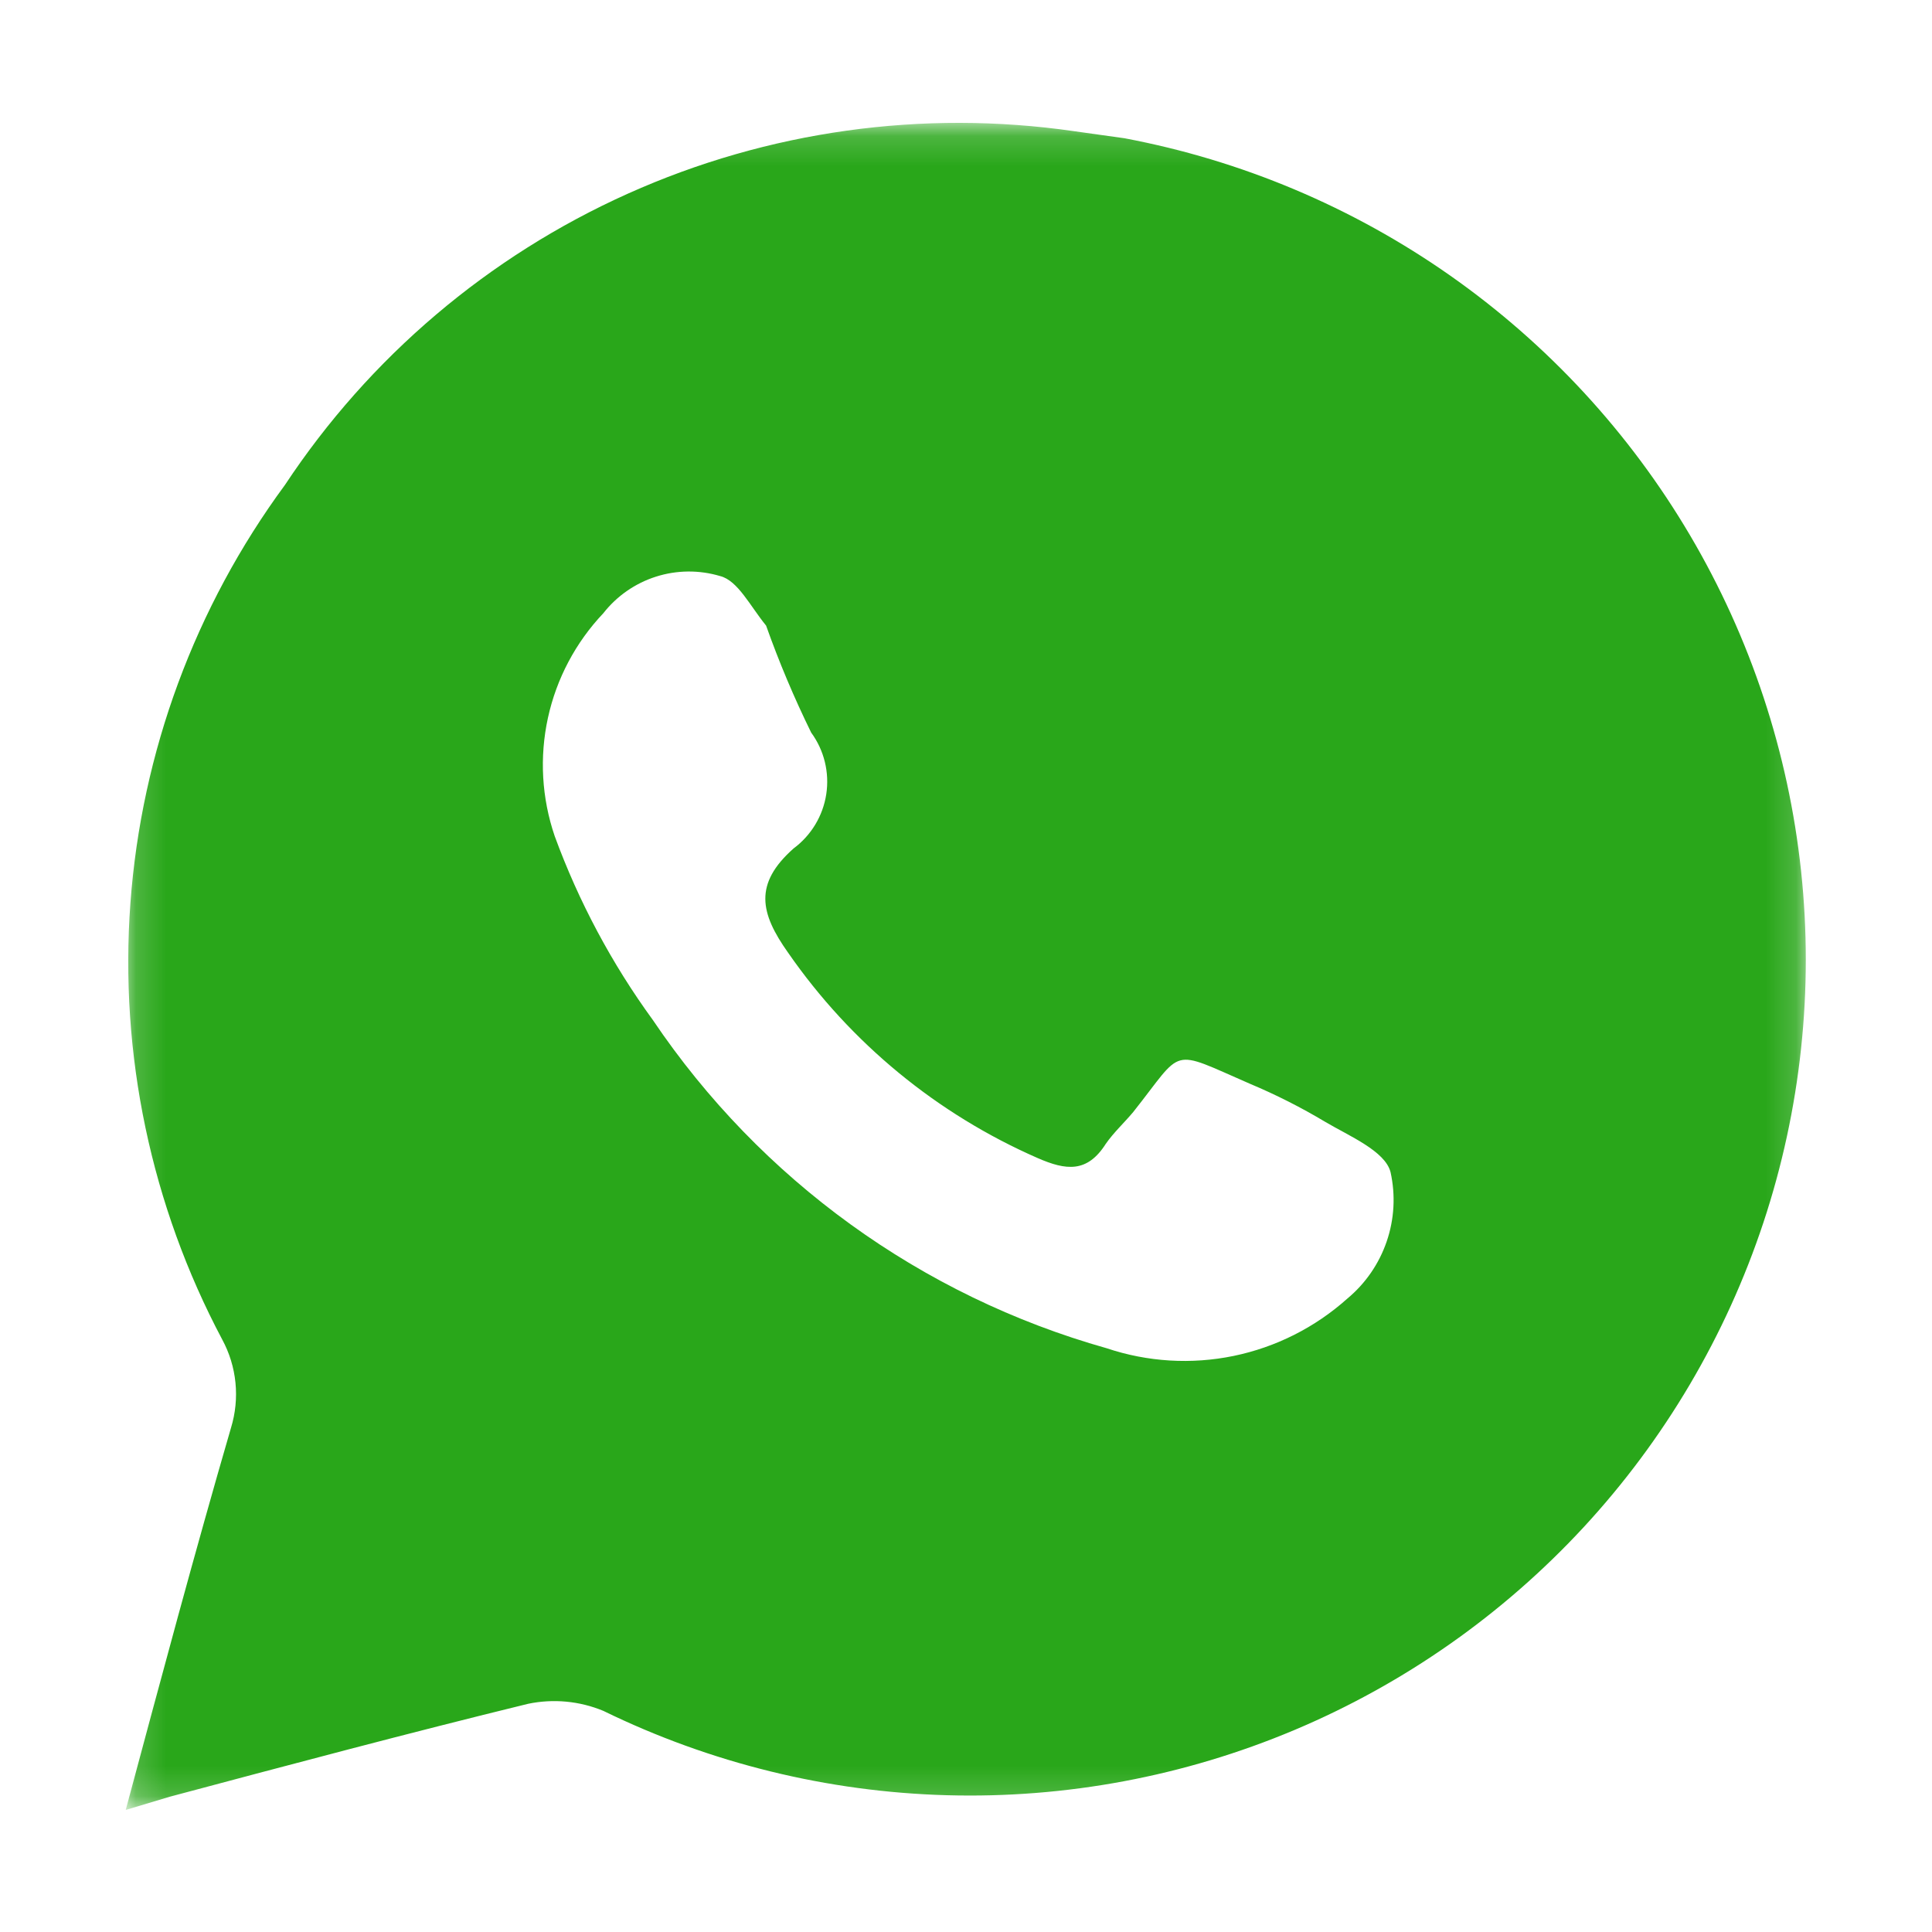 <svg width="64" height="64" viewBox="0 0 64 64" fill="none" xmlns="http://www.w3.org/2000/svg">
<mask id="mask0_7856_266153" style="mask-type:luminance" maskUnits="userSpaceOnUse" x="4" y="4" width="56" height="56">
<path d="M4.165 4.164H59.835V59.834H4.165V4.164Z" fill="white"/>
</mask>
<g mask="url(#mask0_7856_266153)">
<path d="M37.245 4.579L35.575 4.345C30.555 3.62 25.433 4.337 20.806 6.412C16.179 8.487 12.236 11.835 9.439 16.065C6.463 20.108 4.688 24.91 4.32 29.917C3.952 34.924 5.005 39.934 7.359 44.369C7.6 44.813 7.75 45.301 7.8 45.804C7.85 46.307 7.8 46.815 7.652 47.299C6.45 51.43 5.337 55.591 4.165 59.956L5.63 59.517C9.586 58.462 13.541 57.407 17.497 56.44C18.331 56.267 19.199 56.348 19.987 56.675C23.536 58.407 27.414 59.359 31.361 59.469C35.309 59.579 39.234 58.843 42.874 57.311C46.513 55.779 49.783 53.486 52.464 50.587C55.144 47.687 57.173 44.247 58.415 40.499C59.657 36.75 60.082 32.779 59.663 28.853C59.244 24.926 57.99 21.134 55.985 17.733C53.98 14.331 51.27 11.397 48.038 9.128C44.806 6.86 41.126 5.309 37.245 4.579ZM44.628 43.021C43.563 43.974 42.265 44.628 40.865 44.917C39.465 45.205 38.014 45.117 36.659 44.662C30.52 42.931 25.194 39.079 21.628 33.791C20.266 31.921 19.171 29.87 18.375 27.697C17.944 26.436 17.867 25.082 18.151 23.78C18.435 22.479 19.07 21.28 19.987 20.313C20.433 19.744 21.041 19.321 21.731 19.102C22.421 18.882 23.161 18.876 23.855 19.083C24.441 19.229 24.851 20.079 25.378 20.724C25.808 21.935 26.306 23.116 26.872 24.269C27.302 24.856 27.481 25.59 27.371 26.309C27.261 27.028 26.871 27.674 26.287 28.107C24.968 29.279 25.173 30.246 26.111 31.565C28.182 34.552 31.043 36.905 34.373 38.362C35.311 38.772 36.014 38.86 36.629 37.893C36.893 37.513 37.245 37.19 37.538 36.839C39.237 34.7 38.71 34.729 41.405 35.901C42.265 36.262 43.095 36.682 43.896 37.161C44.687 37.63 45.888 38.128 46.064 38.831C46.233 39.594 46.189 40.389 45.935 41.128C45.682 41.867 45.23 42.522 44.628 43.021Z" fill="#29A71A"/>
</g>
</svg>
